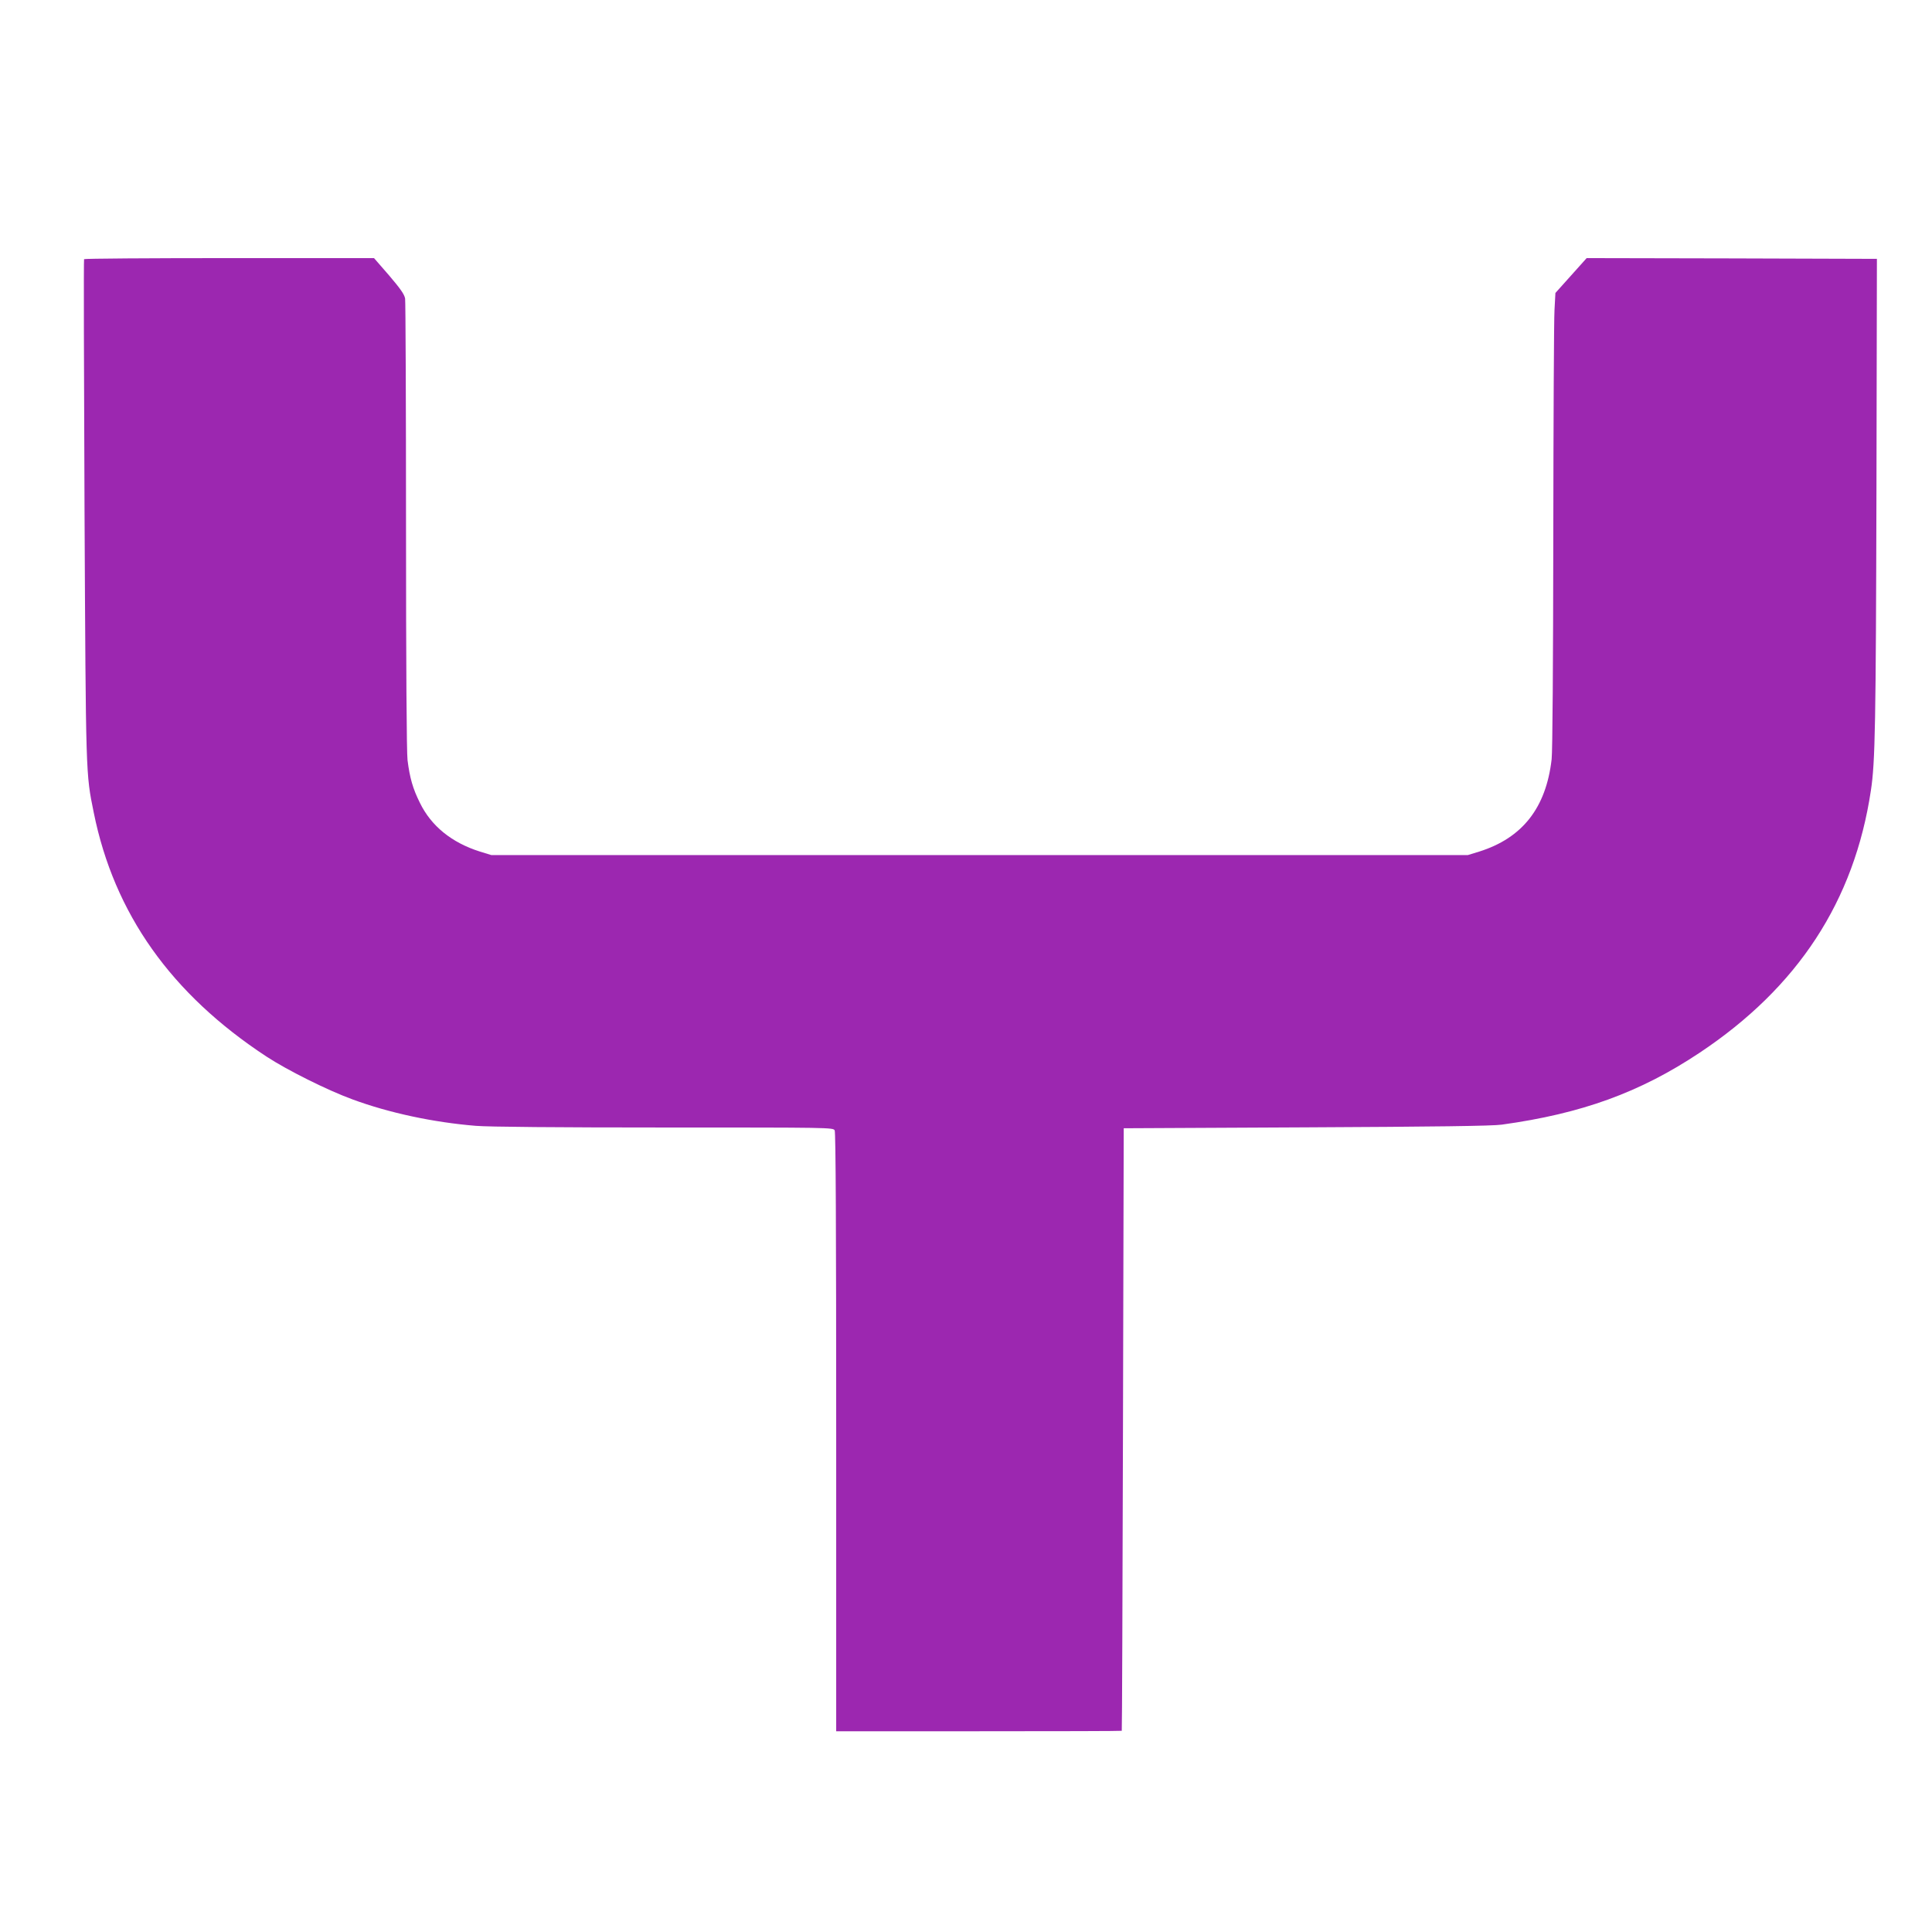 <?xml version="1.0" standalone="no"?>
<!DOCTYPE svg PUBLIC "-//W3C//DTD SVG 20010904//EN"
 "http://www.w3.org/TR/2001/REC-SVG-20010904/DTD/svg10.dtd">
<svg version="1.0" xmlns="http://www.w3.org/2000/svg"
 width="1280pt" height="1280pt" viewBox="0 0 1280 1280"
 preserveAspectRatio="xMidYMid meet">
<g transform="translate(0,1280) scale(0.1,-0.1)"
fill="#9c27b0" stroke="none">
<path d="M557 11083 c-3 -5 -1 -753 3 -1663 9 -1774 8 -1742 61 -2003 135
-670 513 -1203 1146 -1618 138 -90 402 -222 569 -283 241 -89 535 -152 817
-175 80 -7 552 -11 1247 -11 1096 0 1120 0 1130 -19 7 -13 10 -654 10 -2000
l0 -1981 945 0 c520 0 946 1 947 3 2 1 5 900 8 1997 l5 1995 1210 6 c842 4
1236 9 1295 18 529 73 915 213 1310 476 652 434 1025 1005 1135 1737 29 187
33 448 37 1993 l3 1530 -961 3 -962 2 -103 -115 -104 -116 -6 -112 c-4 -62 -7
-737 -8 -1502 -1 -831 -5 -1424 -11 -1475 -37 -323 -194 -522 -480 -612 l-75
-23 -3235 0 -3235 0 -75 23 c-187 59 -323 169 -398 323 -47 94 -67 165 -82
283 -6 51 -10 622 -10 1551 0 808 -3 1487 -6 1507 -5 28 -31 65 -106 153
l-100 115 -958 0 c-528 0 -961 -3 -963 -7z"/>
</g>
</svg>

